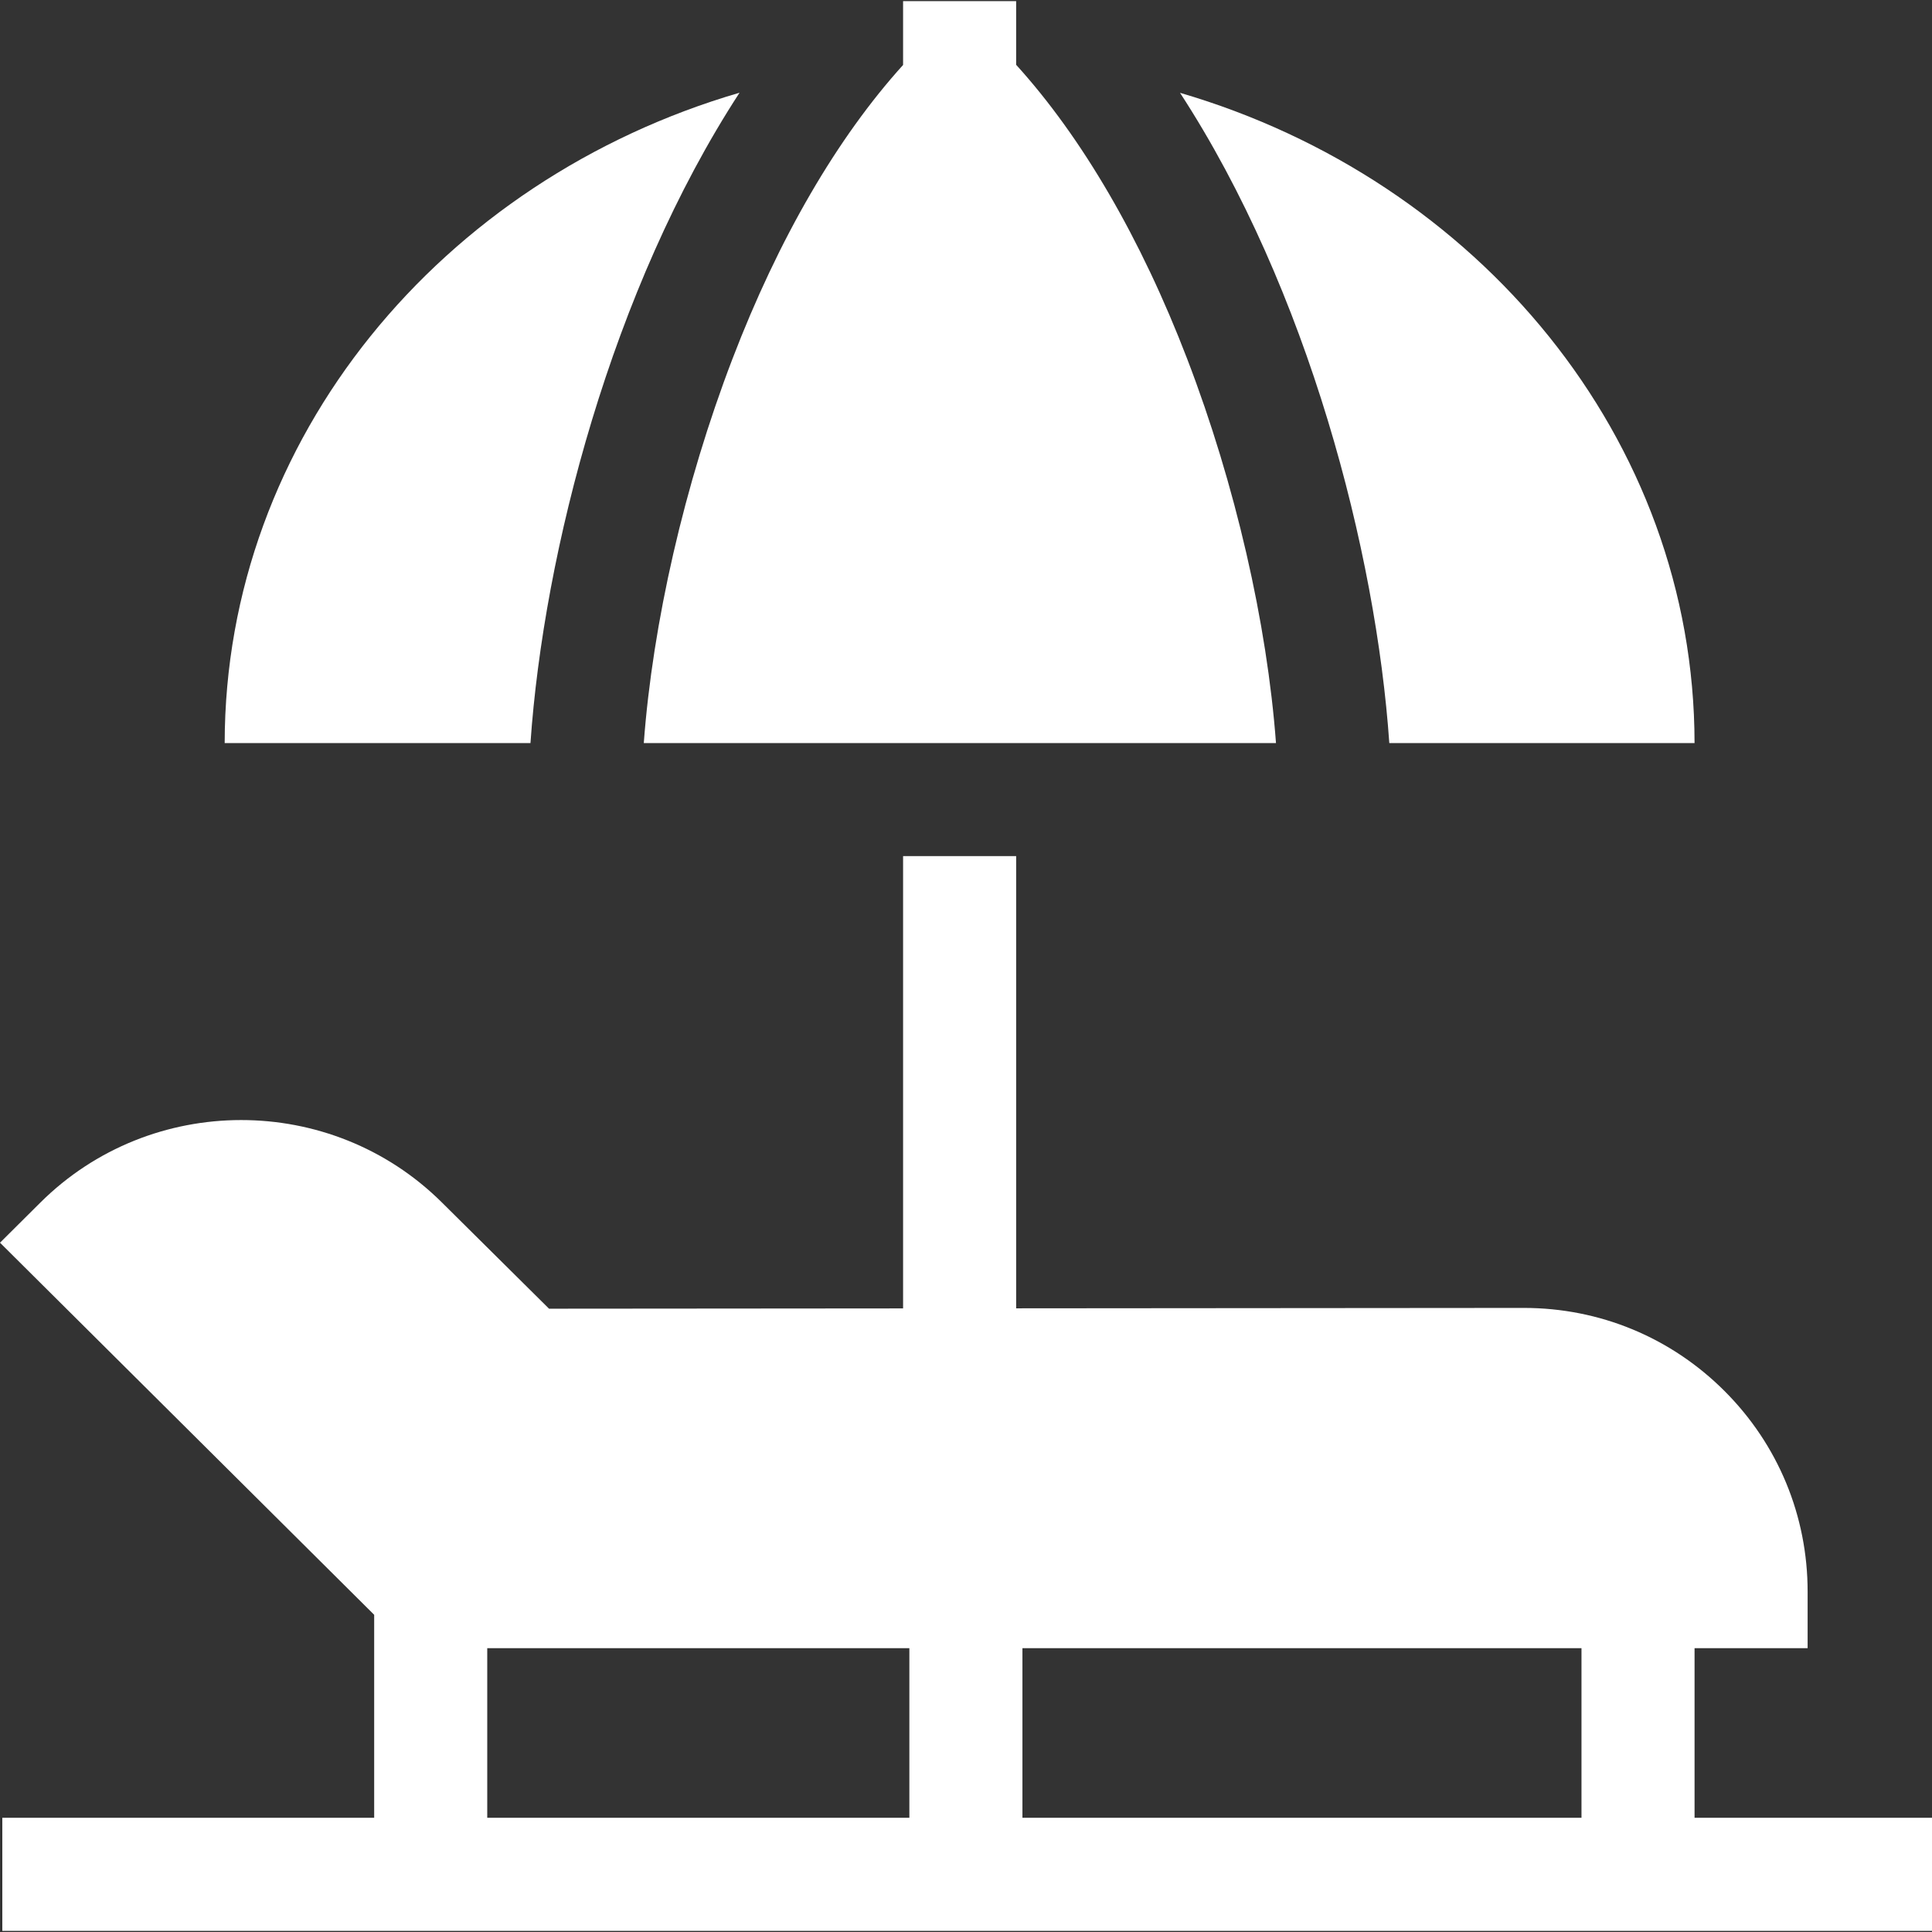 <svg xmlns="http://www.w3.org/2000/svg" xmlns:xlink="http://www.w3.org/1999/xlink" xmlns:svgjs="http://svgjs.com/svgjs" width="512" height="512" x="0" y="0" viewBox="0 0 512.613 512.613" style="enable-background:new 0 0 512 512" xml:space="preserve" class=""><rect x="0" y="0" width="512.613" height="512.613" fill="#333333" stroke="none"/><g><path xmlns="http://www.w3.org/2000/svg" d="m449.611 197.154c-.072-80.834-57.528-149.432-136.52-172.529 33.97 52.112 52.025 121.927 55.53 172.529z" fill="#ffffff" data-original="#000000" class=""></path><path xmlns="http://www.w3.org/2000/svg" d="m196.219 24.6c-79.035 23.073-136.532 91.691-136.604 172.554h81.134c3.501-50.611 21.537-120.44 55.47-172.554z" fill="#ffffff" data-original="#000000" class=""></path><path xmlns="http://www.w3.org/2000/svg" d="m170.815 197.154h167.74c-2.364-31.783-10.775-68.593-23.533-101.858-12.321-32.125-27.973-58.887-45.409-78.102v-.888-16h-30v16 .93c-17.392 19.21-33.005 45.953-45.298 78.053-12.741 33.267-21.14 70.08-23.5 101.865z" fill="#ffffff" data-original="#000000" class=""></path><path xmlns="http://www.w3.org/2000/svg" d="m449.613 482.306v-45h30v-15c0-20.119-7.838-39.03-22.069-53.25-14.218-14.207-33.11-22.027-53.207-22.027-.02 0-.042 0-.062 0l-134.662.107v-119.982h-30v120.005l-93.938.075-28.461-28.221c-29.387-29.139-77.17-29.105-106.517.074l-10.697 10.637 99.279 98.727v53.855h-98.666v30h512v-30zm-208.333 0h-112.001v-45h112.001zm178.333 0h-148.333v-45h148.333z" fill="#ffffff" data-original="#000000" class=""></path></g></svg>